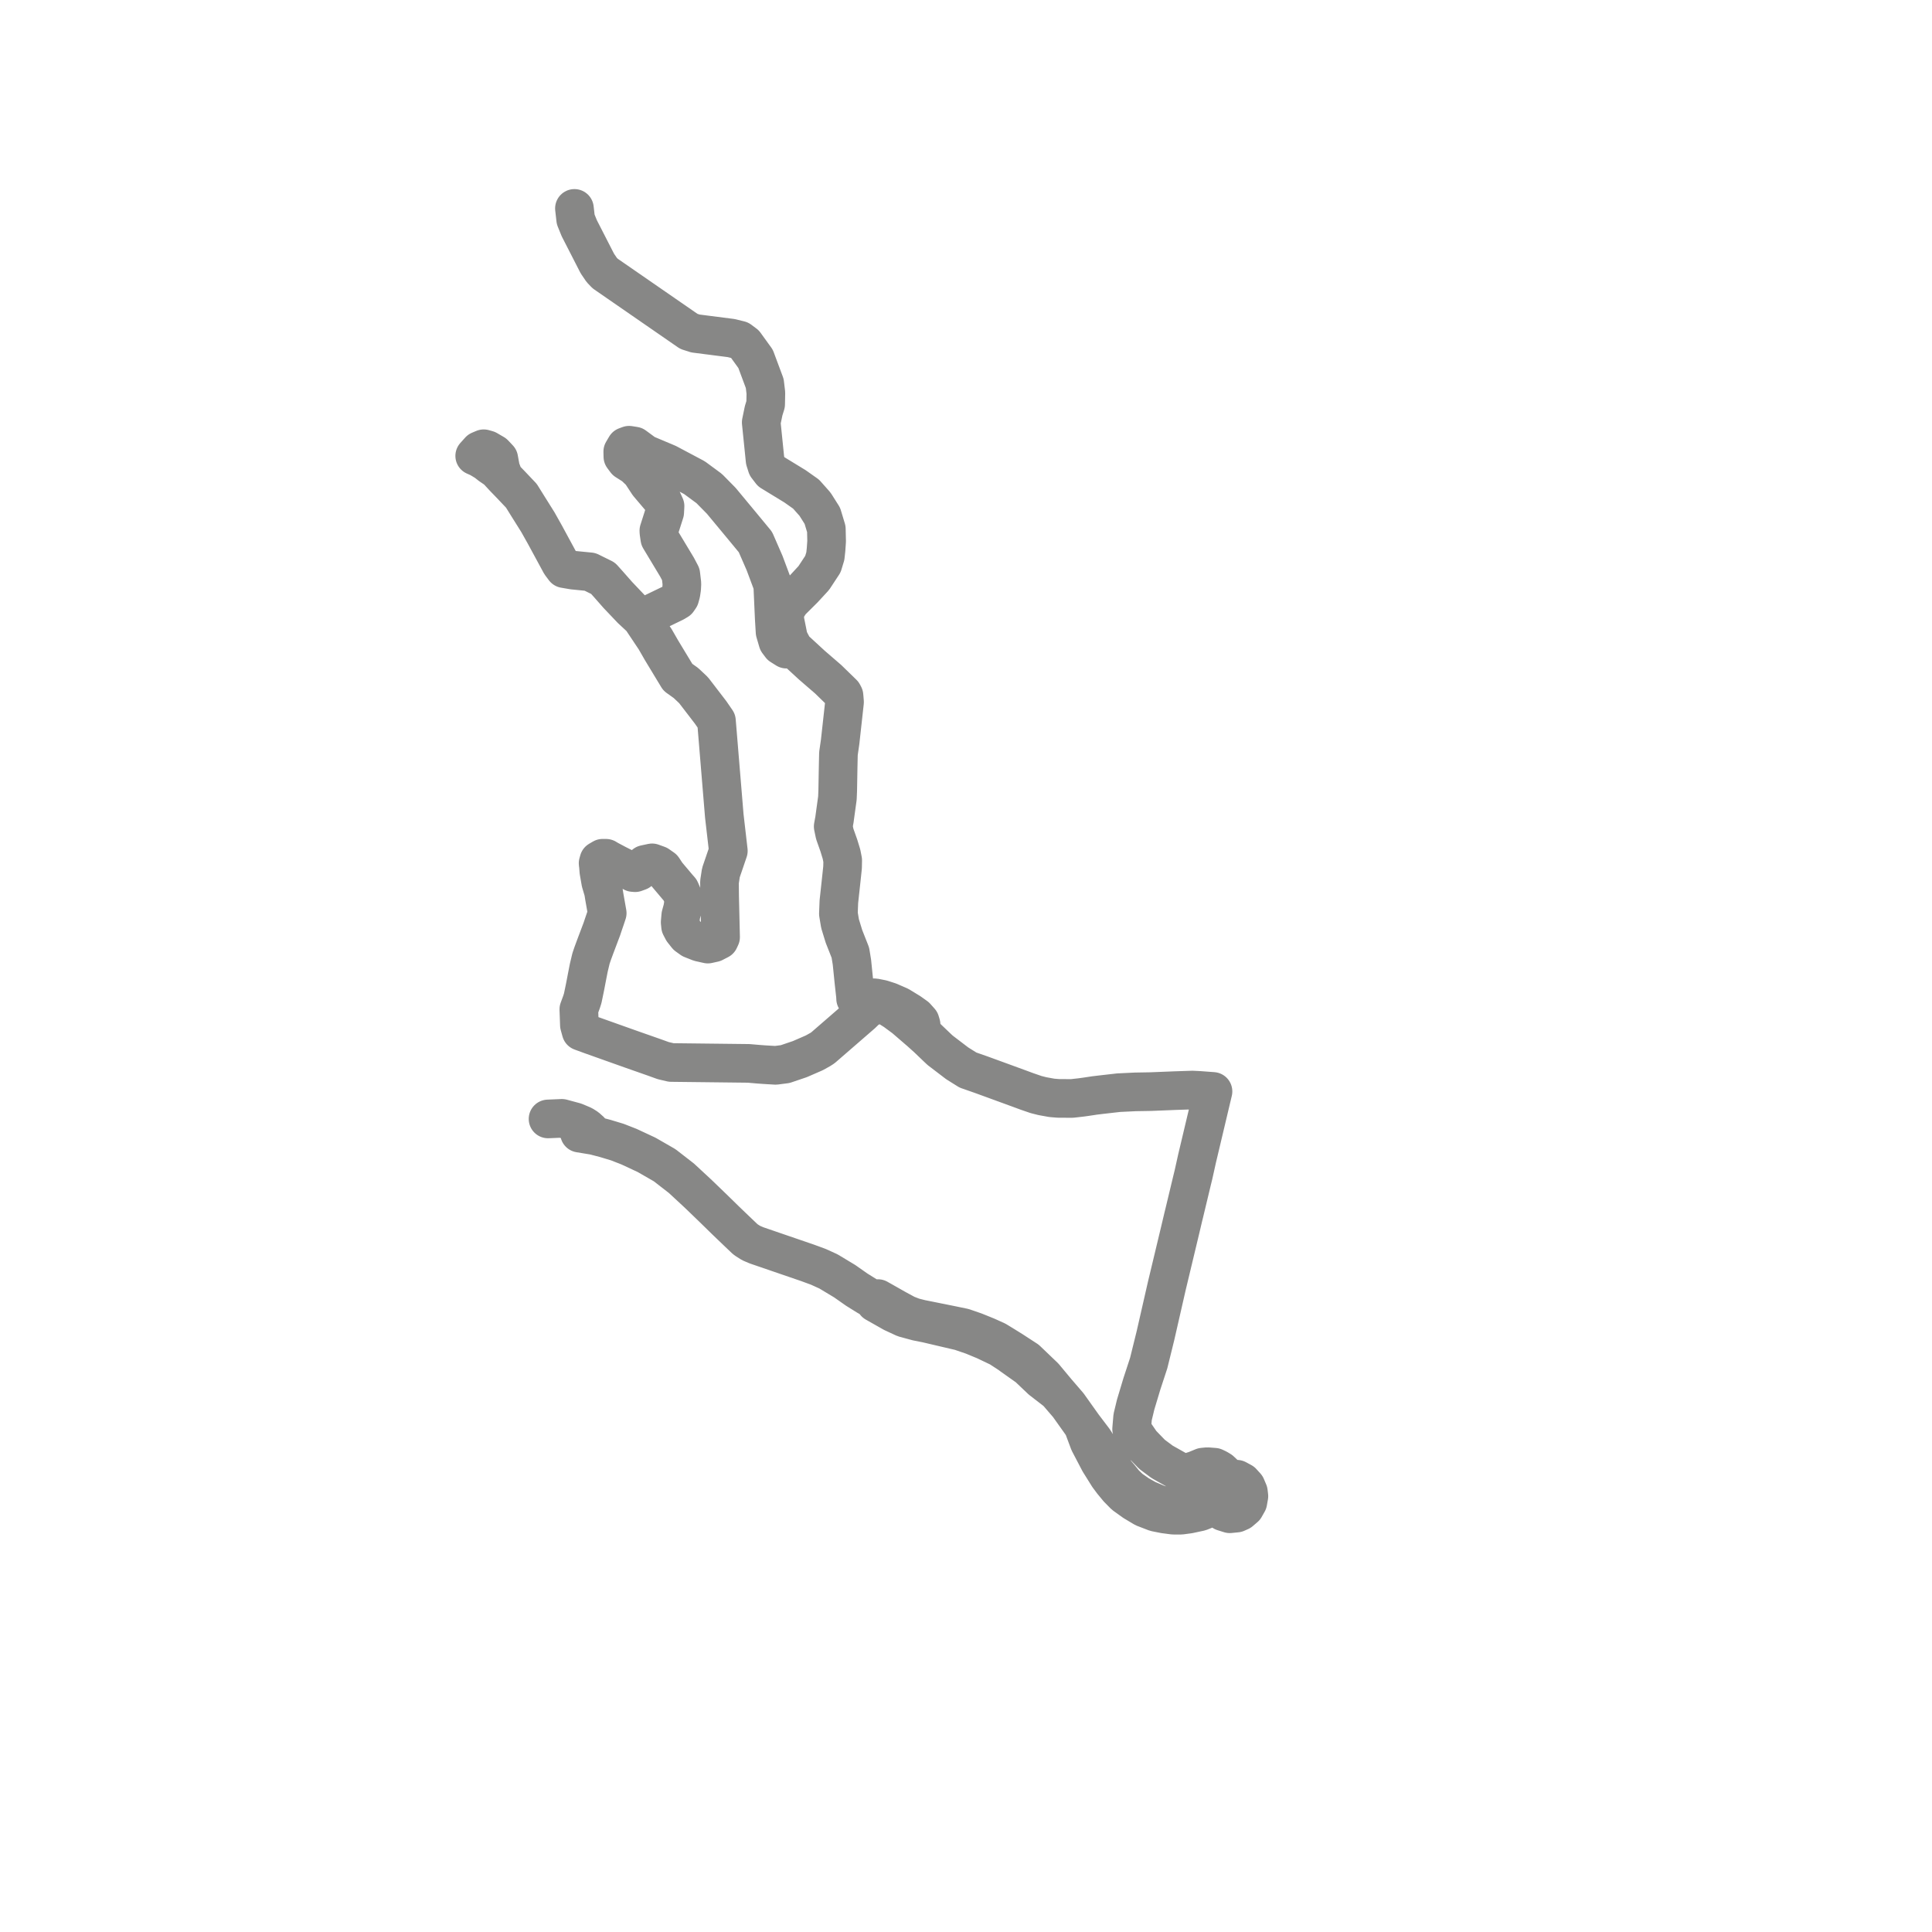     
<svg width="185.407" height="185.407" version="1.1"
     xmlns="http://www.w3.org/2000/svg">

  <title>Plan de ligne</title>
  <desc>Du 2013-04-28 au 9999-01-01</desc>

<path d='M 55.613 108.743 L 57.007 108.972 L 58.085 109.253 L 59.242 109.602 L 60.369 110.043 L 62.052 110.828 L 63.781 111.822 L 65.396 113.075 L 65.96 113.598 L 66.848 114.421 L 67.203 114.757 L 68.458 115.969 L 69.597 117.082 L 69.681 117.164 L 69.831 117.308 L 70.535 117.983 L 70.865 118.299 L 71.524 118.926 L 71.642 119.011 L 72.081 119.289 L 72.614 119.516 L 77.514 121.197 L 78.53 121.57 L 79.501 122.012 L 81.065 122.953 L 82.221 123.764 L 83.231 124.393 L 83.682 124.637 L 84.003 125.024 L 84.13 125.096 L 84.765 125.456 L 85.692 125.981 L 85.838 126.048 L 86.78 126.485 L 88.005 126.818 L 88.938 127.004 L 90.505 127.371 L 91.526 127.611 L 92.146 127.755 L 93.35 128.167 L 94.518 128.65 L 95.917 129.318 L 96.905 129.962 L 97.117 130.121 L 98.669 131.221 L 99.932 132.423 L 101.425 133.577 L 102.518 134.846 L 103.933 136.835 L 104.525 138.418 L 105.505 140.292 L 106.367 141.67 L 106.763 142.2 L 107.3 142.85 L 107.913 143.471 L 108.824 144.125 L 109.785 144.699 L 110.89 145.125 L 111.743 145.295 L 112.595 145.406 L 113.336 145.407 L 114.092 145.306 L 115.156 145.078 L 116.002 144.743 L 116.766 144.479 L 117.04 144.818 L 117.39 145.075 L 118.014 145.27 L 118.664 145.206 L 119.018 145.049 L 119.46 144.671 L 119.749 144.163 L 119.851 143.584 L 119.803 143.172 L 119.58 142.647 L 119.199 142.227 L 118.704 141.959 L 117.975 141.887 L 117.581 141.543 L 117.158 141.146 L 117.125 141.115 L 116.852 140.95 L 116.548 140.805 L 115.867 140.752 L 115.436 140.795 L 114.713 141.092 L 113.679 141.417 L 113.194 141.23 L 111.526 140.29 L 110.561 139.572 L 109.53 138.509 L 108.597 137.148 L 108.694 135.999 L 108.986 134.787 L 109.313 133.7 L 109.583 132.801 L 109.978 131.597 L 110.236 130.81 L 110.837 128.374 L 110.88 128.201 L 111.051 127.452 L 111.986 123.355 L 112.071 123.003 L 113.24 118.121 L 113.56 116.767 L 113.601 116.602 L 113.632 116.48 L 113.756 115.963 L 114.399 113.28 L 114.534 112.729 L 114.887 111.14 L 114.972 110.786 L 116.062 106.194 L 116.307 105.16 L 116.407 104.74 L 115.094 104.641 L 114.429 104.609 L 112.822 104.662 L 110.796 104.743 L 110.414 104.758 L 108.954 104.783 L 107.354 104.86 L 105.646 105.055 L 105.049 105.127 L 104.219 105.252 L 103.737 105.318 L 102.869 105.416 L 101.561 105.408 L 100.944 105.358 L 100.042 105.196 L 99.428 105.04 L 98.544 104.736 L 97.822 104.469 L 96 103.803 L 94.767 103.353 L 94.147 103.127 L 92.89 102.688 L 91.858 102.042 L 91.258 101.584 L 90.223 100.795 L 89.943 100.532 L 88.977 99.608 L 88.294 98.995 L 86.8 97.707 L 85.871 97.021 L 85.322 96.675 L 85.077 96.52 L 84.446 96.401 L 83.654 96.574 L 83.166 96.869 L 82.712 97.309 L 78.97 100.555 L 78.711 100.722 L 78.148 101.036 L 76.762 101.639 L 75.35 102.118 L 74.762 102.194 L 74.438 102.236 L 73.401 102.175 L 72.819 102.133 L 71.842 102.049 L 67.138 101.995 L 64.416 101.964 L 63.657 101.787 L 62.78 101.471 L 60.597 100.705 L 56.728 99.328 L 55.77 98.977 L 55.603 98.372 L 55.558 97.132 L 55.547 96.866 L 55.808 96.158 L 55.924 95.791 L 56.149 94.7 L 56.34 93.706 L 56.505 92.864 L 56.716 91.983 L 56.879 91.501 L 57.127 90.829 L 57.766 89.136 L 57.887 88.769 L 58.105 88.132 L 58.272 87.631 L 57.994 86.051 L 57.91 85.531 L 57.652 84.662 L 57.472 83.629 L 57.428 83.088 L 57.397 82.847 L 57.474 82.574 L 57.833 82.363 L 58.161 82.366 L 58.412 82.516 L 59.229 82.948 L 60.363 83.52 L 60.747 83.731 L 60.952 83.749 L 61.319 83.615 L 61.608 83.272 L 61.883 82.954 L 62.578 82.804 L 63.153 83.012 L 63.619 83.339 L 63.985 83.895 L 64.666 84.702 L 65.022 85.125 L 65.27 85.406 L 65.441 85.797 L 65.643 86.322 L 65.517 87.17 L 65.331 87.851 L 65.274 88.505 L 65.312 88.887 L 65.528 89.3 L 65.926 89.801 L 66.374 90.122 L 67.138 90.424 L 67.93 90.601 L 68.502 90.473 L 69.024 90.203 L 69.152 89.93 L 69.06 86.044 L 69.046 84.642 L 69.184 83.741 L 69.531 82.727 L 69.896 81.657 L 69.875 81.472 L 69.834 81.117 L 69.509 78.306 L 69.127 73.689 L 68.755 69.181 L 68.202 68.376 L 66.561 66.238 L 66.223 65.919 L 65.833 65.551 L 65.048 64.99 L 63.484 62.405 L 62.875 61.346 L 61.541 59.347 L 60.608 58.481 L 59.291 57.095 L 58.364 56.042 L 57.87 55.492 L 56.622 54.876 L 54.999 54.716 L 54.156 54.571 L 53.806 54.102 L 52.291 51.307 L 51.621 50.114 L 51.135 49.338 L 50.651 48.566 L 50.035 47.576 L 49.191 46.687 L 49.02 46.506 L 48.364 45.828 L 48.04 44.981 L 47.864 44.013 L 47.418 43.541 L 46.768 43.163 L 46.419 43.065 L 46.017 43.236 L 45.556 43.75 L 46.006 43.95 L 46.635 44.33 L 47.056 44.661 L 47.685 45.092 L 48.364 45.828 L 49.02 46.506 L 50.035 47.576 L 50.651 48.566 L 51.135 49.338 L 51.621 50.114 L 52.291 51.307 L 53.806 54.102 L 54.156 54.571 L 54.999 54.716 L 56.115 54.826 L 56.622 54.876 L 57.87 55.492 L 58.364 56.042 L 59.291 57.095 L 60.608 58.481 L 61.541 59.347 L 64.733 57.808 L 65.045 57.619 L 65.238 57.338 L 65.349 56.929 L 65.417 56.468 L 65.44 56.007 L 65.334 55.112 L 64.975 54.431 L 63.321 51.681 L 63.236 51.097 L 63.228 50.924 L 63.789 49.169 L 63.822 48.568 L 63.583 48.041 L 62.219 46.434 L 61.49 45.322 L 60.842 44.708 L 60.073 44.221 L 59.775 43.822 L 59.764 43.336 L 60.053 42.845 L 60.372 42.727 L 60.885 42.808 L 61.91 43.563 L 64.062 44.469 L 65.139 45.041 L 66.642 45.839 L 68.06 46.884 L 69.215 48.057 L 71.192 50.439 L 72.495 52.017 L 73.371 54.026 L 74.156 56.125 L 74.301 59.354 L 74.38 60.652 L 74.65 61.576 L 74.939 61.962 L 75.468 62.294 L 76.174 62.233 L 75.677 61.298 L 75.28 59.318 L 75.396 58.483 L 75.888 57.749 L 77.124 56.522 L 78.096 55.469 L 78.971 54.138 L 79.204 53.372 L 79.272 52.755 L 79.328 51.942 L 79.321 51.638 L 79.301 50.77 L 78.918 49.499 L 78.215 48.387 L 77.356 47.419 L 76.298 46.672 L 74.005 45.271 L 73.605 44.75 L 73.423 44.174 L 73.197 41.956 L 73.052 40.535 L 73.283 39.418 L 73.477 38.79 L 73.498 37.709 L 73.389 36.798 L 72.508 34.435 L 71.836 33.505 L 71.482 33.015 L 70.987 32.645 L 70.172 32.444 L 66.74 32.004 L 66.107 31.801 L 59.891 27.505 L 58.075 26.25 L 57.744 25.906 L 57.324 25.287 L 55.59 21.9 L 55.246 21.053 L 55.126 20 L 55.246 21.053 L 55.59 21.9 L 57.324 25.287 L 57.744 25.906 L 58.075 26.25 L 59.891 27.505 L 66.107 31.801 L 66.74 32.004 L 70.172 32.444 L 70.987 32.645 L 71.482 33.015 L 71.836 33.505 L 72.508 34.435 L 73.389 36.798 L 73.498 37.709 L 73.477 38.79 L 73.283 39.418 L 73.052 40.535 L 73.423 44.174 L 73.605 44.75 L 74.005 45.271 L 76.298 46.672 L 77.356 47.419 L 77.922 48.057 L 78.215 48.387 L 78.918 49.499 L 79.301 50.77 L 79.321 51.638 L 79.328 51.942 L 79.272 52.755 L 79.204 53.372 L 78.971 54.138 L 78.096 55.469 L 77.124 56.522 L 75.888 57.749 L 75.396 58.483 L 75.28 59.318 L 75.677 61.298 L 76.174 62.233 L 77.916 63.836 L 78.417 64.269 L 79.473 65.18 L 80.892 66.561 L 80.994 66.754 L 81.016 66.99 L 81.047 67.377 L 80.623 71.207 L 80.462 72.315 L 80.431 73.73 L 80.394 75.844 L 80.363 76.592 L 80.132 78.268 L 80.079 78.656 L 79.959 79.313 L 80.018 79.599 L 80.108 80.03 L 80.498 81.129 L 80.755 81.969 L 80.872 82.565 L 80.857 83.251 L 80.722 84.519 L 80.503 86.531 L 80.458 87.693 L 80.617 88.642 L 80.992 89.863 L 81.606 91.42 L 81.756 92.337 L 81.946 94.211 L 82.099 95.588 L 82.11 95.841 L 82.215 95.917 L 82.391 95.929 L 82.795 95.82 L 83.615 95.747 L 83.957 95.757 L 84.627 95.89 L 85.35 96.123 L 86.312 96.543 L 87.312 97.154 L 87.894 97.57 L 88.301 98.024 L 88.392 98.323 L 88.42 98.612 L 88.294 98.995 L 88.977 99.608 L 89.943 100.532 L 90.223 100.795 L 91.258 101.584 L 91.858 102.042 L 92.89 102.688 L 94.147 103.127 L 94.767 103.353 L 95.493 103.618 L 97.822 104.469 L 98.544 104.736 L 99.428 105.04 L 100.042 105.196 L 100.944 105.358 L 101.561 105.408 L 102.869 105.416 L 103.737 105.318 L 104.219 105.252 L 105.049 105.127 L 105.646 105.055 L 107.354 104.86 L 108.954 104.783 L 110.414 104.758 L 110.796 104.743 L 112.822 104.662 L 113.94 104.625 L 114.429 104.609 L 115.094 104.641 L 116.407 104.74 L 116.307 105.16 L 116.062 106.194 L 114.972 110.786 L 114.887 111.14 L 114.534 112.729 L 114.399 113.28 L 113.632 116.48 L 113.601 116.602 L 113.56 116.767 L 113.24 118.121 L 112.432 121.495 L 112.071 123.003 L 111.986 123.355 L 111.051 127.452 L 110.88 128.201 L 110.837 128.374 L 110.236 130.81 L 109.583 132.801 L 109.313 133.7 L 108.986 134.787 L 108.694 135.999 L 108.597 137.148 L 109.53 138.509 L 110.561 139.572 L 111.526 140.29 L 113.194 141.23 L 113.679 141.417 L 114.713 141.092 L 115.485 141.033 L 115.777 141.099 L 116.162 141.256 L 116.553 141.688 L 116.563 141.716 L 116.852 142.547 L 116.613 142.995 L 116.514 143.494 L 115.814 143.981 L 115.529 144.097 L 114.986 144.317 L 114.024 144.598 L 113.33 144.667 L 112.706 144.644 L 111.885 144.562 L 111.1 144.332 L 110.061 143.891 L 109.241 143.426 L 108.455 142.876 L 107.928 142.367 L 107.474 141.804 L 107.073 141.327 L 106.199 139.985 L 105.332 138.766 L 104.957 138.184 L 103.933 136.835 L 102.518 134.846 L 101.425 133.577 L 100.213 132.122 L 98.524 130.505 L 97.109 129.584 L 96.311 129.089 L 95.611 128.662 L 94.695 128.249 L 94.156 128.03 L 93.563 127.791 L 92.475 127.414 L 91.512 127.214 L 91.281 127.166 L 89.005 126.708 L 88.356 126.578 L 87.647 126.398 L 86.976 126.138 L 86.012 125.616 L 84.523 124.772 L 84.373 124.69 L 84.255 124.621 L 83.682 124.637 L 83.231 124.393 L 82.221 123.764 L 81.065 122.953 L 79.501 122.012 L 78.53 121.57 L 77.514 121.197 L 75.742 120.589 L 72.614 119.516 L 72.081 119.289 L 71.642 119.011 L 71.524 118.926 L 70.865 118.299 L 70.535 117.983 L 69.831 117.308 L 69.681 117.164 L 68.458 115.969 L 67.203 114.757 L 66.848 114.421 L 65.96 113.598 L 65.396 113.075 L 63.781 111.822 L 62.052 110.828 L 60.369 110.043 L 59.242 109.602 L 58.484 109.373 L 58.085 109.253 L 57.007 108.972 L 56.682 108.555 L 56.3 108.212 L 55.937 107.982 L 55.182 107.664 L 53.923 107.324 L 52.594 107.38 L 52.594 107.38' fill='transparent' stroke='#878786' stroke-linecap='round' stroke-linejoin='round' stroke-width='3.708'/>
</svg>
